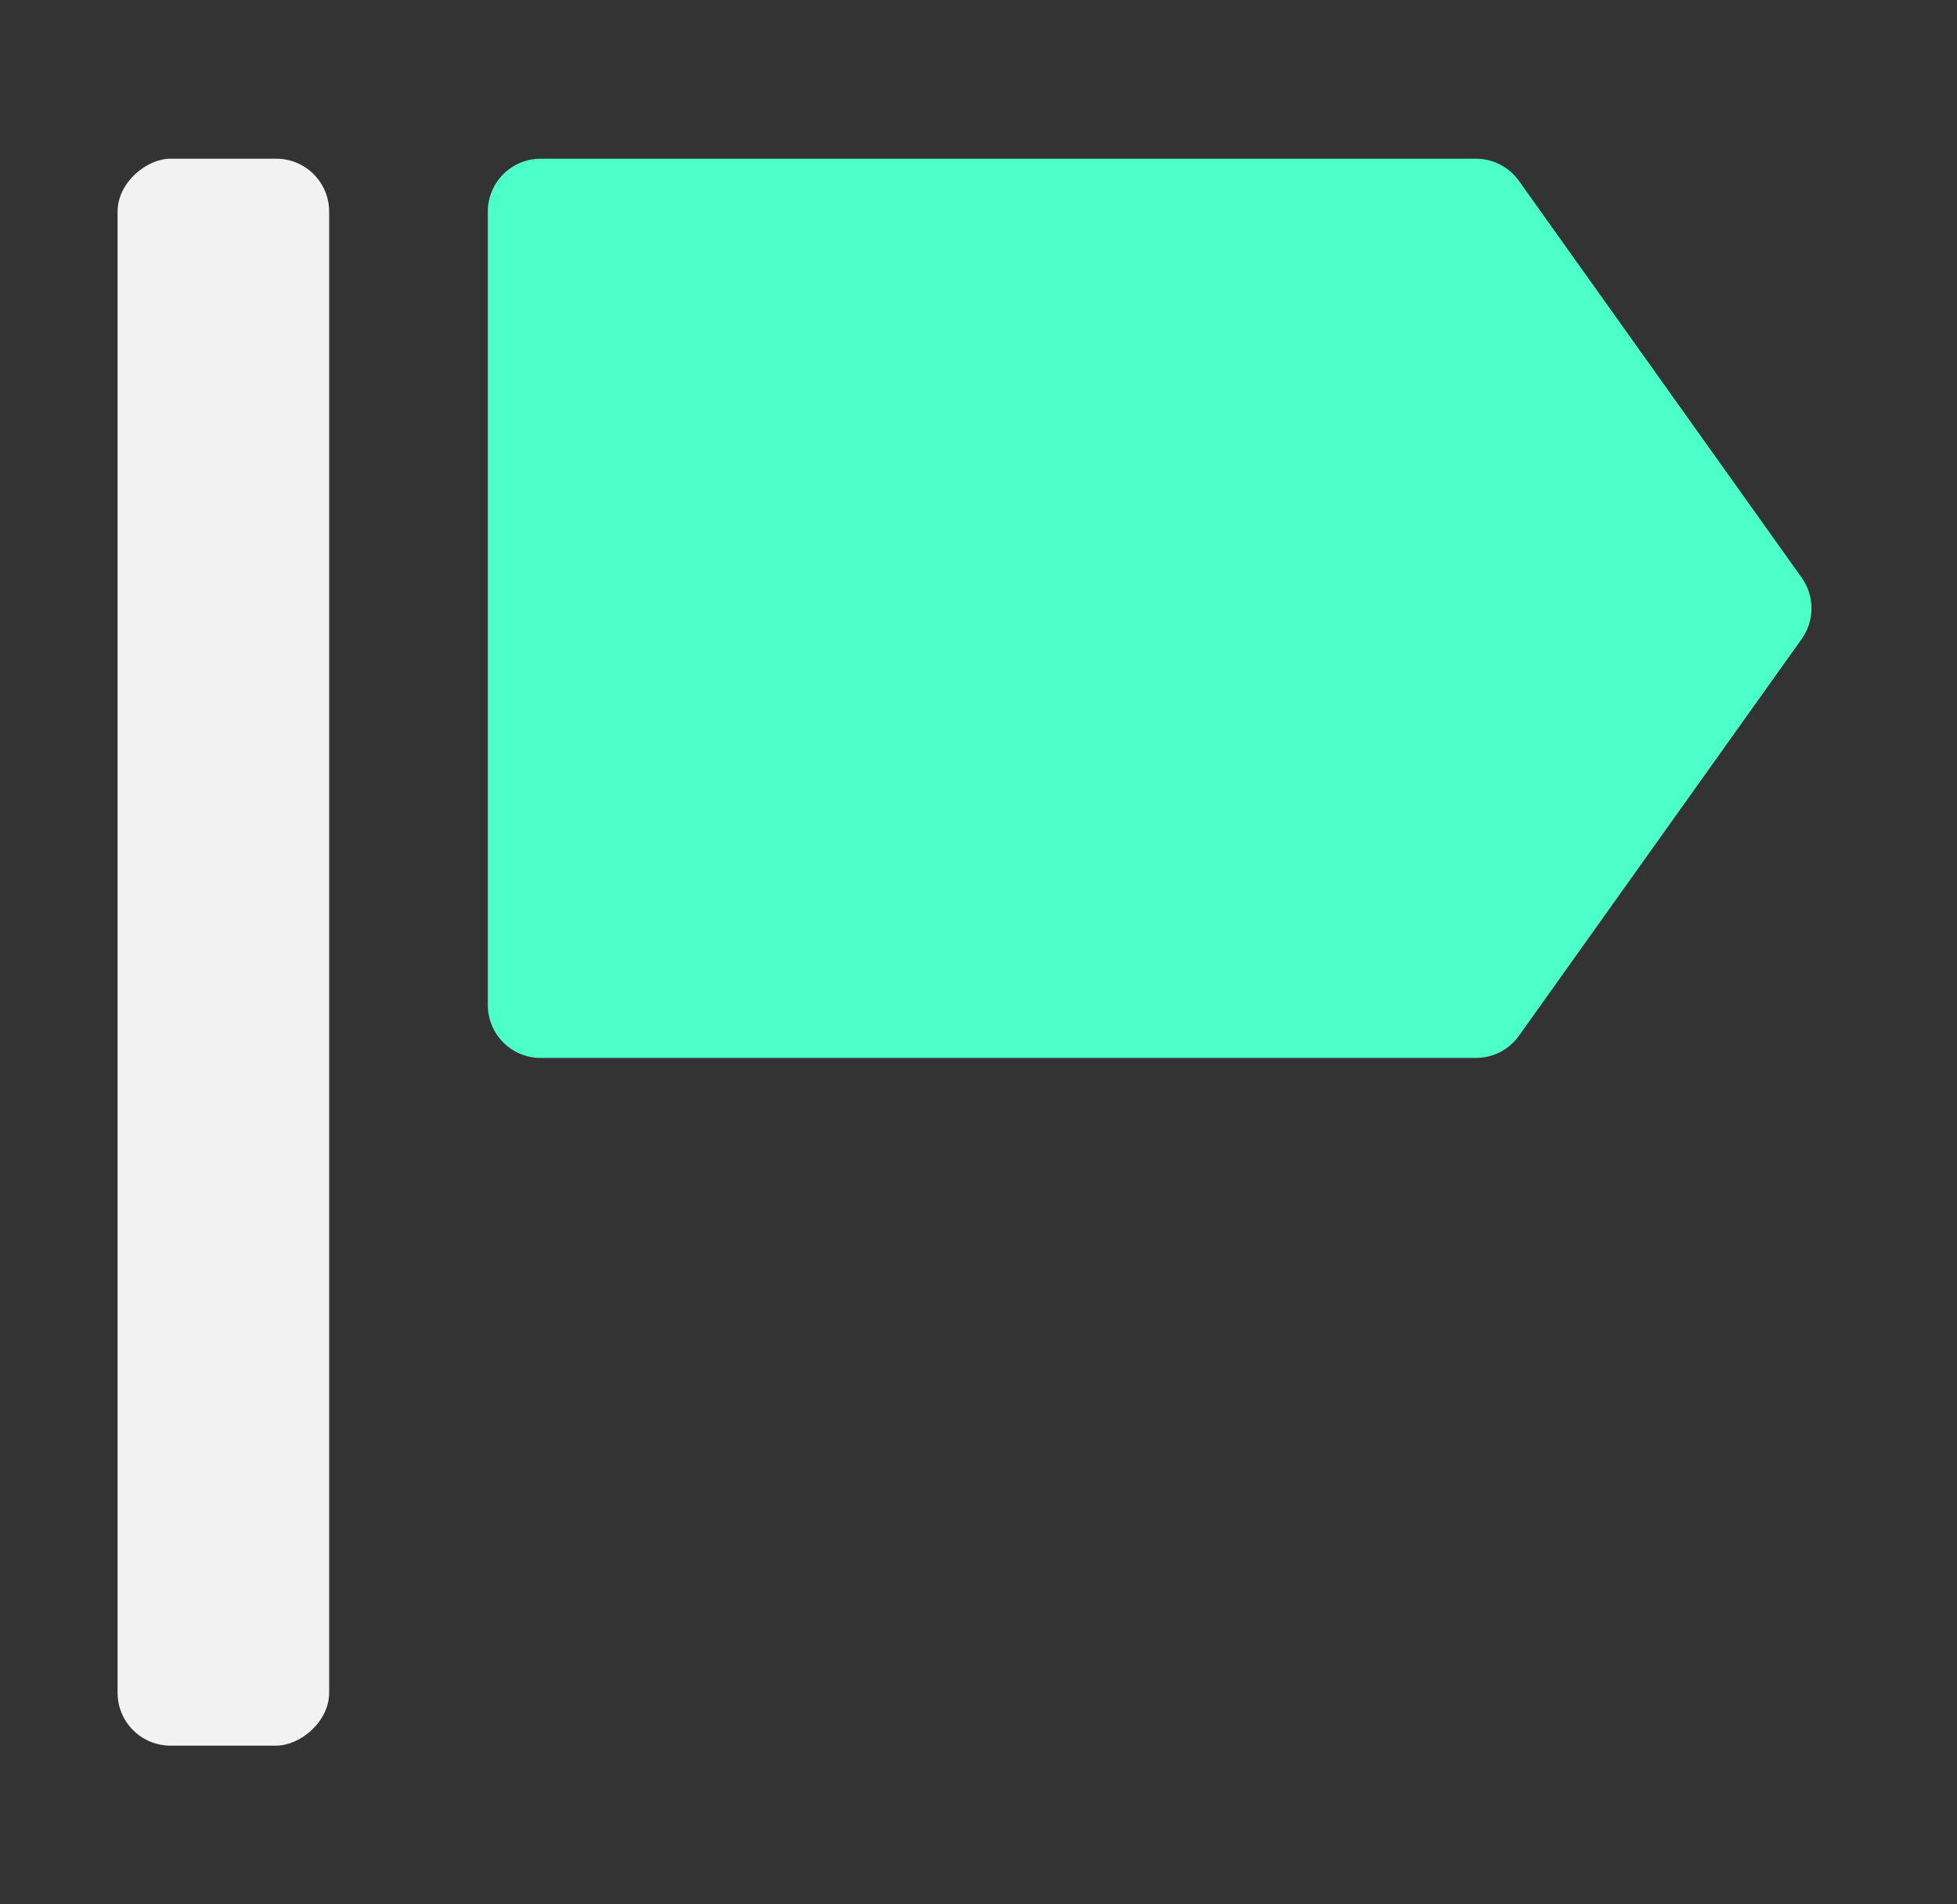 <svg width="37" height="36" viewBox="0 0 37 36" fill="none" xmlns="http://www.w3.org/2000/svg">
    <rect x="0" y="0" width="37" height="36" fill="#333333" stroke="none"/>
    <rect x="6.223" y="3" width="30" height="4" rx="1" transform="rotate(90 6.223 3)" fill="#F2F2F2"/>
    <path d="M9.223 19V4C9.223 3.448 9.67 3 10.223 3H27.903C28.227 3 28.53 3.156 28.718 3.42L34.063 10.92C34.311 11.267 34.311 11.733 34.063 12.08L28.718 19.58C28.53 19.844 28.227 20 27.903 20H10.223C9.67 20 9.223 19.552 9.223 19Z" fill="#4CFEC8"/>
</svg>
